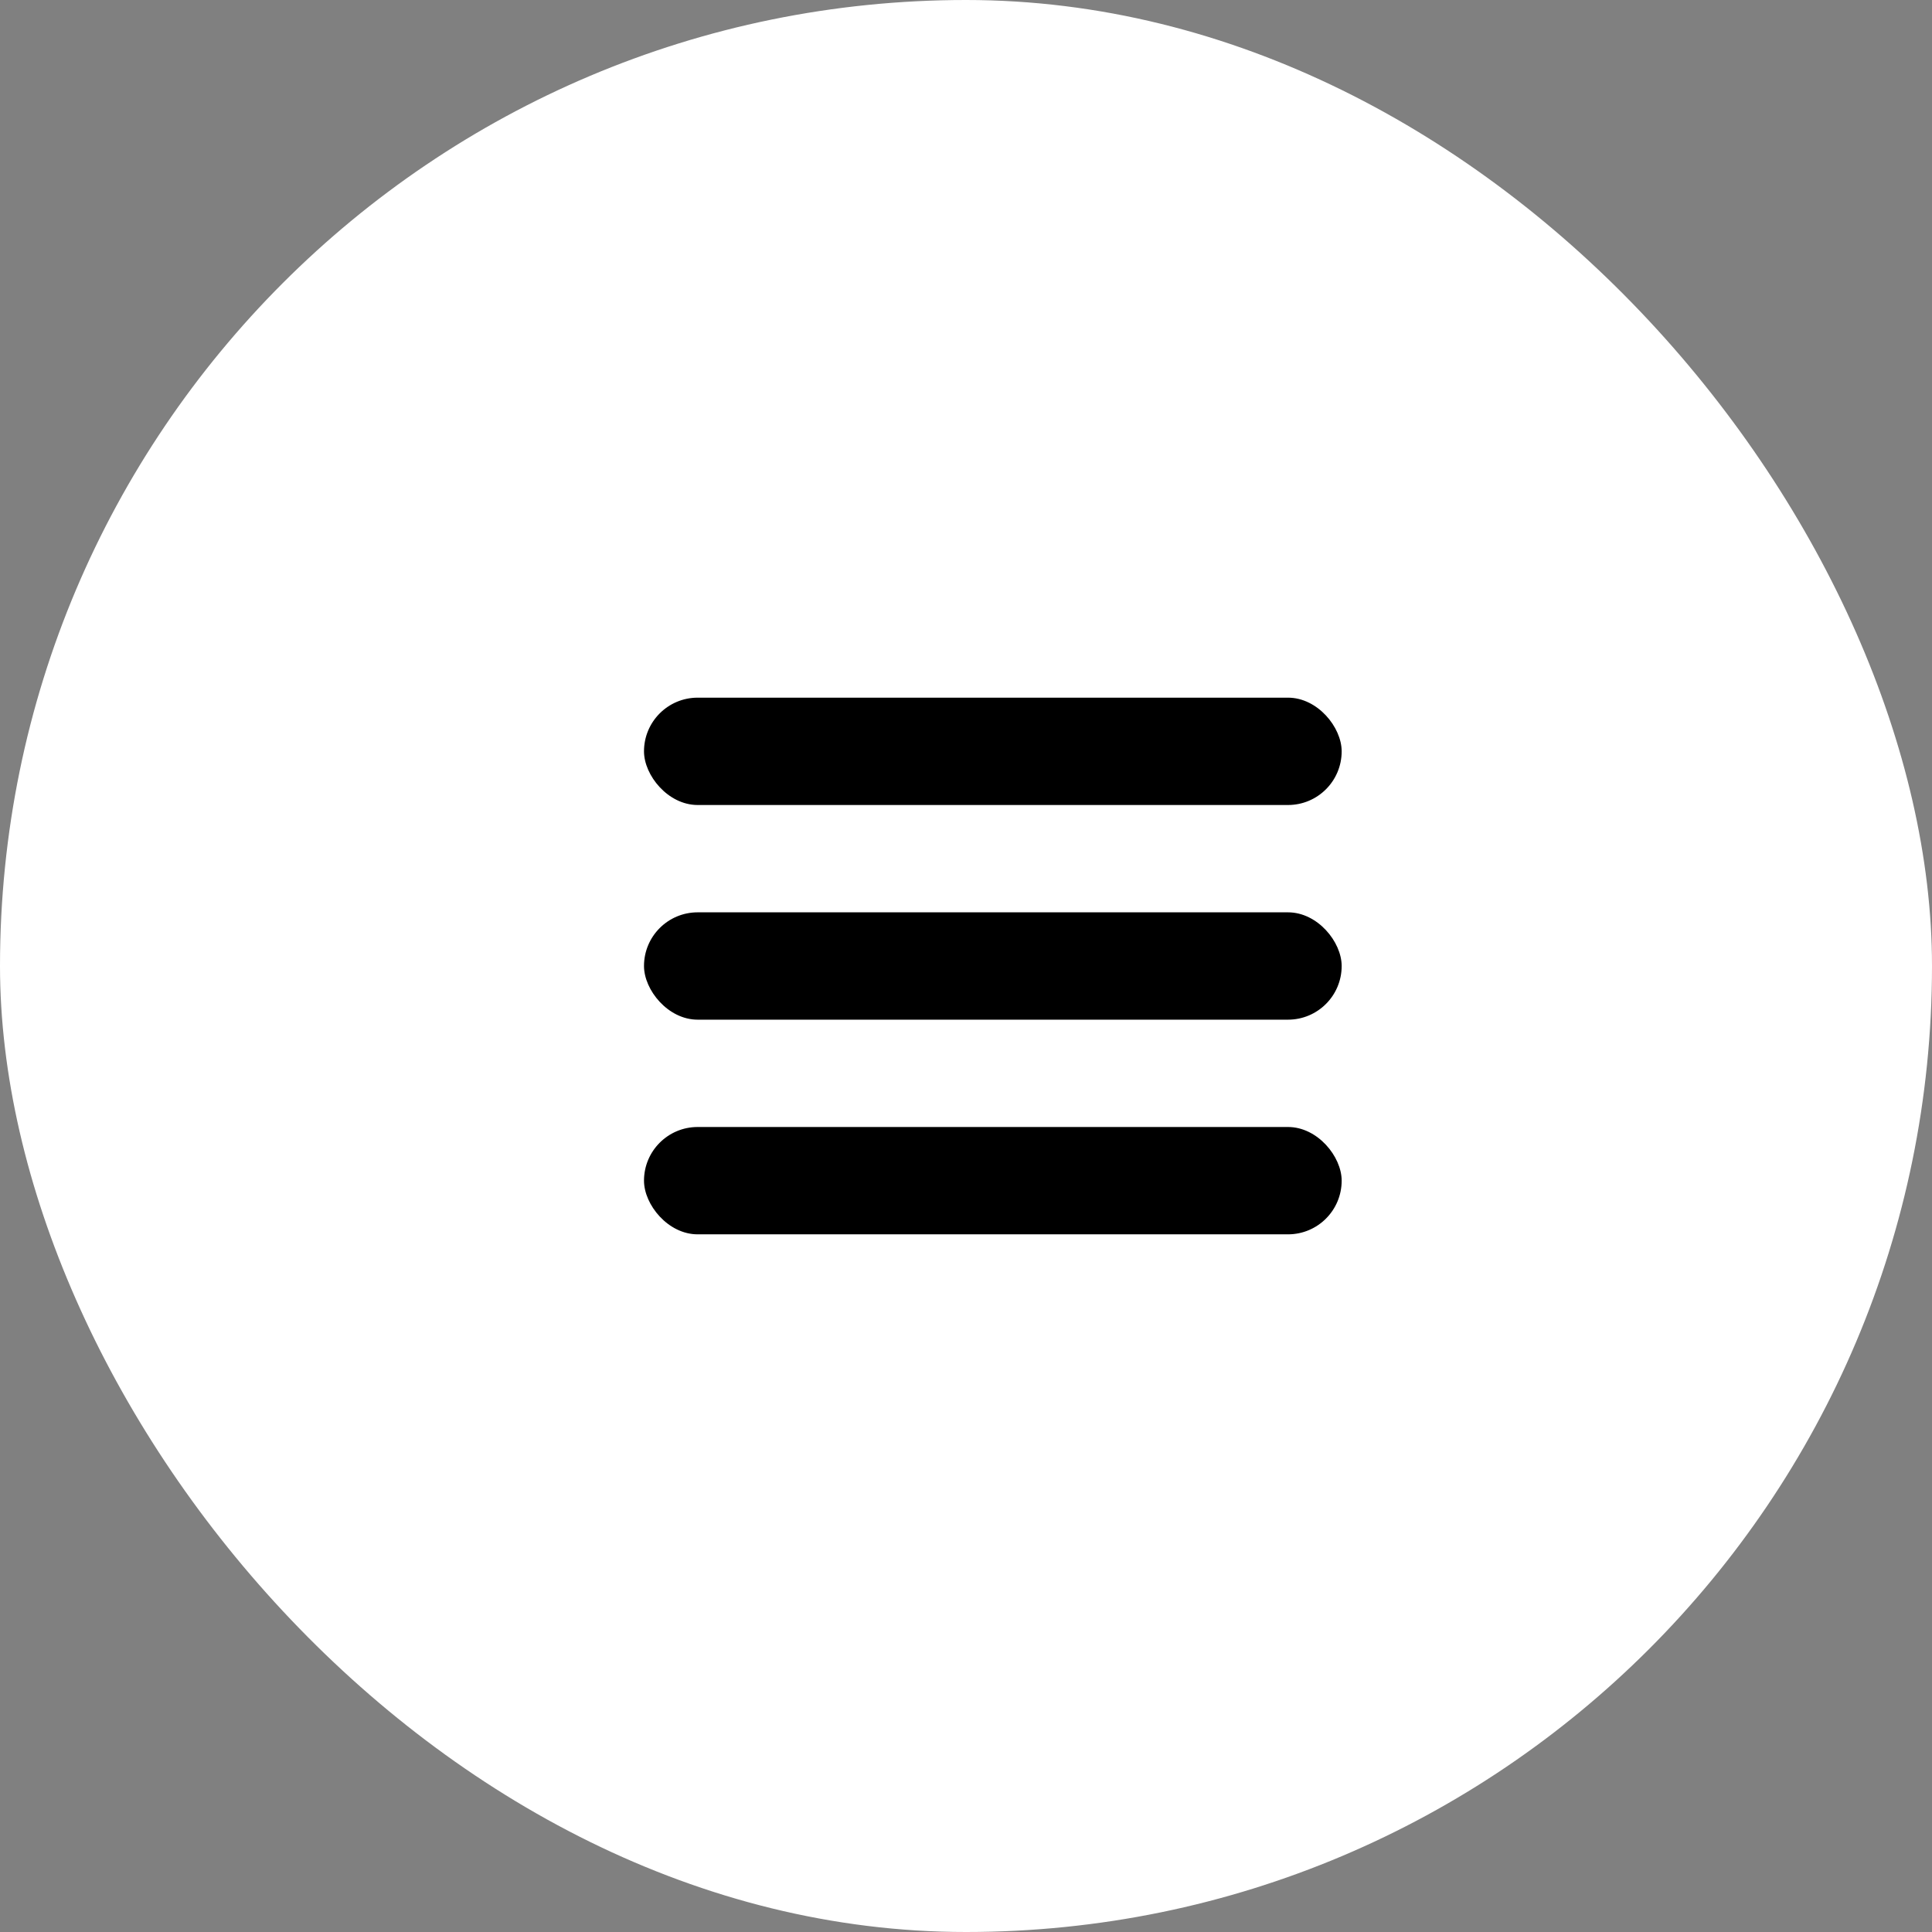 <?xml version="1.0" encoding="UTF-8"?> <svg xmlns="http://www.w3.org/2000/svg" width="36" height="36" viewBox="0 0 36 36" fill="none"><rect x="0" y="0" width="36" height="36" fill="#808080" stroke="none"/> <rect width="36" height="36" rx="18" fill="white"></rect> <rect x="12" y="13" width="13" height="2" rx="1" fill="black"></rect> <rect x="12" y="17" width="13" height="2" rx="1" fill="black"></rect> <rect x="12" y="21" width="13" height="2" rx="1" fill="black"></rect> </svg> 